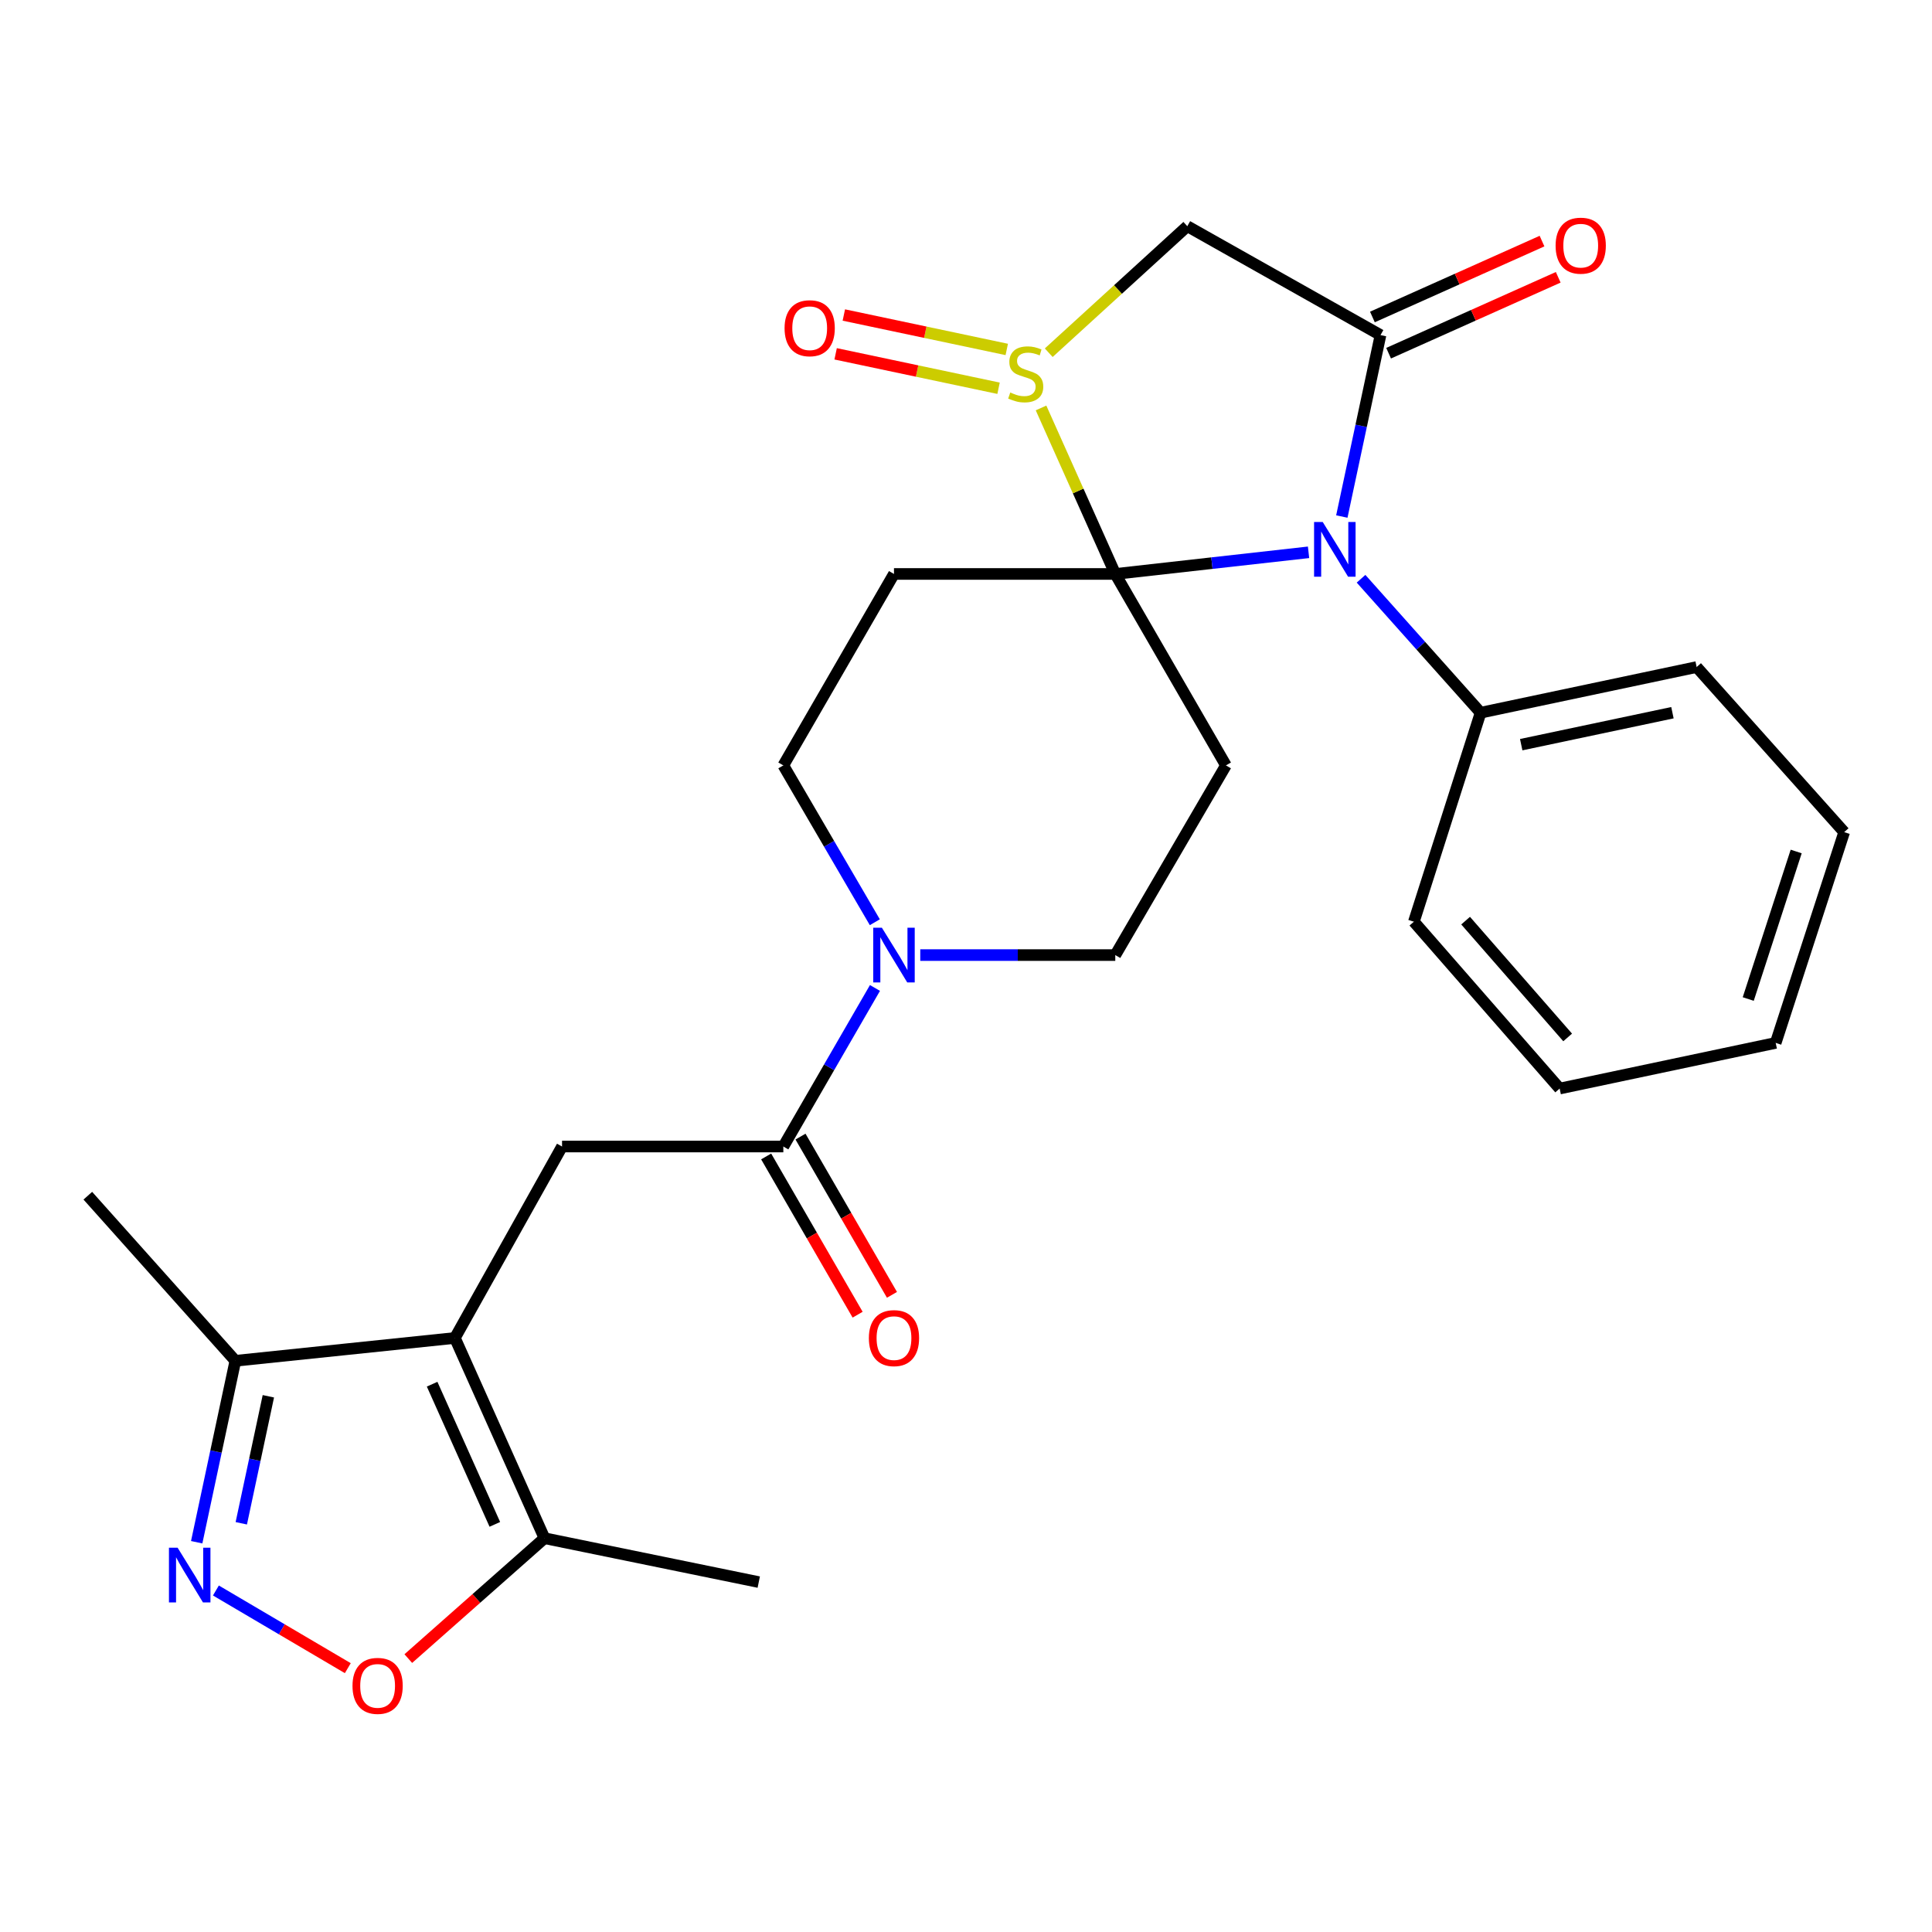 <?xml version='1.0' encoding='iso-8859-1'?>
<svg version='1.1' baseProfile='full'
              xmlns='http://www.w3.org/2000/svg'
                      xmlns:rdkit='http://www.rdkit.org/xml'
                      xmlns:xlink='http://www.w3.org/1999/xlink'
                  xml:space='preserve'
width='1000px' height='1000px' viewBox='0 0 1000 1000'>
<!-- END OF HEADER -->
<rect style='opacity:1.0;fill:#FFFFFF;stroke:none' width='1000' height='1000' x='0' y='0'> </rect>
<path class='bond-0' d='M 577.269,297.08 L 627.286,291.477' style='fill:none;fill-rule:evenodd;stroke:#000000;stroke-width:6px;stroke-linecap:butt;stroke-linejoin:miter;stroke-opacity:1' />
<path class='bond-0' d='M 627.286,291.477 L 677.304,285.874' style='fill:none;fill-rule:evenodd;stroke:#0000FF;stroke-width:6px;stroke-linecap:butt;stroke-linejoin:miter;stroke-opacity:1' />
<path class='bond-1' d='M 577.269,297.08 L 558.053,254.119' style='fill:none;fill-rule:evenodd;stroke:#000000;stroke-width:6px;stroke-linecap:butt;stroke-linejoin:miter;stroke-opacity:1' />
<path class='bond-1' d='M 558.053,254.119 L 538.837,211.157' style='fill:none;fill-rule:evenodd;stroke:#CCCC00;stroke-width:6px;stroke-linecap:butt;stroke-linejoin:miter;stroke-opacity:1' />
<path class='bond-2' d='M 577.269,297.08 L 634.542,396.17' style='fill:none;fill-rule:evenodd;stroke:#000000;stroke-width:6px;stroke-linecap:butt;stroke-linejoin:miter;stroke-opacity:1' />
<path class='bond-3' d='M 577.269,297.08 L 462.723,297.08' style='fill:none;fill-rule:evenodd;stroke:#000000;stroke-width:6px;stroke-linecap:butt;stroke-linejoin:miter;stroke-opacity:1' />
<path class='bond-4' d='M 694.526,267.355 L 704.537,220.399' style='fill:none;fill-rule:evenodd;stroke:#0000FF;stroke-width:6px;stroke-linecap:butt;stroke-linejoin:miter;stroke-opacity:1' />
<path class='bond-4' d='M 704.537,220.399 L 714.549,173.443' style='fill:none;fill-rule:evenodd;stroke:#000000;stroke-width:6px;stroke-linecap:butt;stroke-linejoin:miter;stroke-opacity:1' />
<path class='bond-5' d='M 704.475,299.559 L 735.417,334.228' style='fill:none;fill-rule:evenodd;stroke:#0000FF;stroke-width:6px;stroke-linecap:butt;stroke-linejoin:miter;stroke-opacity:1' />
<path class='bond-5' d='M 735.417,334.228 L 766.358,368.897' style='fill:none;fill-rule:evenodd;stroke:#000000;stroke-width:6px;stroke-linecap:butt;stroke-linejoin:miter;stroke-opacity:1' />
<path class='bond-6' d='M 542.823,182.564 L 578.685,149.823' style='fill:none;fill-rule:evenodd;stroke:#CCCC00;stroke-width:6px;stroke-linecap:butt;stroke-linejoin:miter;stroke-opacity:1' />
<path class='bond-6' d='M 578.685,149.823 L 614.546,117.083' style='fill:none;fill-rule:evenodd;stroke:#000000;stroke-width:6px;stroke-linecap:butt;stroke-linejoin:miter;stroke-opacity:1' />
<path class='bond-7' d='M 521.098,180.872 L 478.933,171.96' style='fill:none;fill-rule:evenodd;stroke:#CCCC00;stroke-width:6px;stroke-linecap:butt;stroke-linejoin:miter;stroke-opacity:1' />
<path class='bond-7' d='M 478.933,171.96 L 436.767,163.047' style='fill:none;fill-rule:evenodd;stroke:#FF0000;stroke-width:6px;stroke-linecap:butt;stroke-linejoin:miter;stroke-opacity:1' />
<path class='bond-7' d='M 516.852,200.96 L 474.687,192.048' style='fill:none;fill-rule:evenodd;stroke:#CCCC00;stroke-width:6px;stroke-linecap:butt;stroke-linejoin:miter;stroke-opacity:1' />
<path class='bond-7' d='M 474.687,192.048 L 432.522,183.136' style='fill:none;fill-rule:evenodd;stroke:#FF0000;stroke-width:6px;stroke-linecap:butt;stroke-linejoin:miter;stroke-opacity:1' />
<path class='bond-8' d='M 718.741,182.814 L 762.637,163.173' style='fill:none;fill-rule:evenodd;stroke:#000000;stroke-width:6px;stroke-linecap:butt;stroke-linejoin:miter;stroke-opacity:1' />
<path class='bond-8' d='M 762.637,163.173 L 806.533,143.532' style='fill:none;fill-rule:evenodd;stroke:#FF0000;stroke-width:6px;stroke-linecap:butt;stroke-linejoin:miter;stroke-opacity:1' />
<path class='bond-8' d='M 710.356,164.072 L 754.251,144.431' style='fill:none;fill-rule:evenodd;stroke:#000000;stroke-width:6px;stroke-linecap:butt;stroke-linejoin:miter;stroke-opacity:1' />
<path class='bond-8' d='M 754.251,144.431 L 798.147,124.791' style='fill:none;fill-rule:evenodd;stroke:#FF0000;stroke-width:6px;stroke-linecap:butt;stroke-linejoin:miter;stroke-opacity:1' />
<path class='bond-9' d='M 714.549,173.443 L 614.546,117.083' style='fill:none;fill-rule:evenodd;stroke:#000000;stroke-width:6px;stroke-linecap:butt;stroke-linejoin:miter;stroke-opacity:1' />
<path class='bond-10' d='M 235.456,692.528 L 290.915,593.438' style='fill:none;fill-rule:evenodd;stroke:#000000;stroke-width:6px;stroke-linecap:butt;stroke-linejoin:miter;stroke-opacity:1' />
<path class='bond-11' d='M 235.456,692.528 L 281.824,796.169' style='fill:none;fill-rule:evenodd;stroke:#000000;stroke-width:6px;stroke-linecap:butt;stroke-linejoin:miter;stroke-opacity:1' />
<path class='bond-11' d='M 223.669,716.459 L 256.127,789.008' style='fill:none;fill-rule:evenodd;stroke:#000000;stroke-width:6px;stroke-linecap:butt;stroke-linejoin:miter;stroke-opacity:1' />
<path class='bond-12' d='M 235.456,692.528 L 121.822,704.345' style='fill:none;fill-rule:evenodd;stroke:#000000;stroke-width:6px;stroke-linecap:butt;stroke-linejoin:miter;stroke-opacity:1' />
<path class='bond-13' d='M 101.809,798.257 L 111.816,751.301' style='fill:none;fill-rule:evenodd;stroke:#0000FF;stroke-width:6px;stroke-linecap:butt;stroke-linejoin:miter;stroke-opacity:1' />
<path class='bond-13' d='M 111.816,751.301 L 121.822,704.345' style='fill:none;fill-rule:evenodd;stroke:#000000;stroke-width:6px;stroke-linecap:butt;stroke-linejoin:miter;stroke-opacity:1' />
<path class='bond-13' d='M 124.892,788.45 L 131.897,755.58' style='fill:none;fill-rule:evenodd;stroke:#0000FF;stroke-width:6px;stroke-linecap:butt;stroke-linejoin:miter;stroke-opacity:1' />
<path class='bond-13' d='M 131.897,755.58 L 138.902,722.711' style='fill:none;fill-rule:evenodd;stroke:#000000;stroke-width:6px;stroke-linecap:butt;stroke-linejoin:miter;stroke-opacity:1' />
<path class='bond-14' d='M 111.75,823.238 L 145.887,843.339' style='fill:none;fill-rule:evenodd;stroke:#0000FF;stroke-width:6px;stroke-linecap:butt;stroke-linejoin:miter;stroke-opacity:1' />
<path class='bond-14' d='M 145.887,843.339 L 180.024,863.44' style='fill:none;fill-rule:evenodd;stroke:#FF0000;stroke-width:6px;stroke-linecap:butt;stroke-linejoin:miter;stroke-opacity:1' />
<path class='bond-15' d='M 634.542,396.17 L 577.269,494.348' style='fill:none;fill-rule:evenodd;stroke:#000000;stroke-width:6px;stroke-linecap:butt;stroke-linejoin:miter;stroke-opacity:1' />
<path class='bond-16' d='M 462.723,297.08 L 405.45,396.17' style='fill:none;fill-rule:evenodd;stroke:#000000;stroke-width:6px;stroke-linecap:butt;stroke-linejoin:miter;stroke-opacity:1' />
<path class='bond-17' d='M 405.45,593.438 L 429.167,552.403' style='fill:none;fill-rule:evenodd;stroke:#000000;stroke-width:6px;stroke-linecap:butt;stroke-linejoin:miter;stroke-opacity:1' />
<path class='bond-17' d='M 429.167,552.403 L 452.885,511.369' style='fill:none;fill-rule:evenodd;stroke:#0000FF;stroke-width:6px;stroke-linecap:butt;stroke-linejoin:miter;stroke-opacity:1' />
<path class='bond-18' d='M 405.45,593.438 L 290.915,593.438' style='fill:none;fill-rule:evenodd;stroke:#000000;stroke-width:6px;stroke-linecap:butt;stroke-linejoin:miter;stroke-opacity:1' />
<path class='bond-19' d='M 396.562,598.575 L 420.233,639.529' style='fill:none;fill-rule:evenodd;stroke:#000000;stroke-width:6px;stroke-linecap:butt;stroke-linejoin:miter;stroke-opacity:1' />
<path class='bond-19' d='M 420.233,639.529 L 443.904,680.484' style='fill:none;fill-rule:evenodd;stroke:#FF0000;stroke-width:6px;stroke-linecap:butt;stroke-linejoin:miter;stroke-opacity:1' />
<path class='bond-19' d='M 414.338,588.3 L 438.009,629.255' style='fill:none;fill-rule:evenodd;stroke:#000000;stroke-width:6px;stroke-linecap:butt;stroke-linejoin:miter;stroke-opacity:1' />
<path class='bond-19' d='M 438.009,629.255 L 461.68,670.209' style='fill:none;fill-rule:evenodd;stroke:#FF0000;stroke-width:6px;stroke-linecap:butt;stroke-linejoin:miter;stroke-opacity:1' />
<path class='bond-20' d='M 452.805,477.346 L 429.127,436.758' style='fill:none;fill-rule:evenodd;stroke:#0000FF;stroke-width:6px;stroke-linecap:butt;stroke-linejoin:miter;stroke-opacity:1' />
<path class='bond-20' d='M 429.127,436.758 L 405.45,396.17' style='fill:none;fill-rule:evenodd;stroke:#000000;stroke-width:6px;stroke-linecap:butt;stroke-linejoin:miter;stroke-opacity:1' />
<path class='bond-21' d='M 476.327,494.348 L 526.798,494.348' style='fill:none;fill-rule:evenodd;stroke:#0000FF;stroke-width:6px;stroke-linecap:butt;stroke-linejoin:miter;stroke-opacity:1' />
<path class='bond-21' d='M 526.798,494.348 L 577.269,494.348' style='fill:none;fill-rule:evenodd;stroke:#000000;stroke-width:6px;stroke-linecap:butt;stroke-linejoin:miter;stroke-opacity:1' />
<path class='bond-22' d='M 211.335,858.485 L 246.579,827.327' style='fill:none;fill-rule:evenodd;stroke:#FF0000;stroke-width:6px;stroke-linecap:butt;stroke-linejoin:miter;stroke-opacity:1' />
<path class='bond-22' d='M 246.579,827.327 L 281.824,796.169' style='fill:none;fill-rule:evenodd;stroke:#000000;stroke-width:6px;stroke-linecap:butt;stroke-linejoin:miter;stroke-opacity:1' />
<path class='bond-23' d='M 281.824,796.169 L 392.731,818.891' style='fill:none;fill-rule:evenodd;stroke:#000000;stroke-width:6px;stroke-linecap:butt;stroke-linejoin:miter;stroke-opacity:1' />
<path class='bond-24' d='M 121.822,704.345 L 45.455,618.897' style='fill:none;fill-rule:evenodd;stroke:#000000;stroke-width:6px;stroke-linecap:butt;stroke-linejoin:miter;stroke-opacity:1' />
<path class='bond-25' d='M 766.358,368.897 L 878.178,345.262' style='fill:none;fill-rule:evenodd;stroke:#000000;stroke-width:6px;stroke-linecap:butt;stroke-linejoin:miter;stroke-opacity:1' />
<path class='bond-25' d='M 787.377,385.44 L 865.651,368.896' style='fill:none;fill-rule:evenodd;stroke:#000000;stroke-width:6px;stroke-linecap:butt;stroke-linejoin:miter;stroke-opacity:1' />
<path class='bond-26' d='M 766.358,368.897 L 731.818,477.078' style='fill:none;fill-rule:evenodd;stroke:#000000;stroke-width:6px;stroke-linecap:butt;stroke-linejoin:miter;stroke-opacity:1' />
<path class='bond-27' d='M 878.178,345.262 L 954.545,430.71' style='fill:none;fill-rule:evenodd;stroke:#000000;stroke-width:6px;stroke-linecap:butt;stroke-linejoin:miter;stroke-opacity:1' />
<path class='bond-28' d='M 731.818,477.078 L 807.274,563.438' style='fill:none;fill-rule:evenodd;stroke:#000000;stroke-width:6px;stroke-linecap:butt;stroke-linejoin:miter;stroke-opacity:1' />
<path class='bond-28' d='M 758.598,476.523 L 811.417,536.975' style='fill:none;fill-rule:evenodd;stroke:#000000;stroke-width:6px;stroke-linecap:butt;stroke-linejoin:miter;stroke-opacity:1' />
<path class='bond-29' d='M 807.274,563.438 L 919.093,539.803' style='fill:none;fill-rule:evenodd;stroke:#000000;stroke-width:6px;stroke-linecap:butt;stroke-linejoin:miter;stroke-opacity:1' />
<path class='bond-30' d='M 954.545,430.71 L 919.093,539.803' style='fill:none;fill-rule:evenodd;stroke:#000000;stroke-width:6px;stroke-linecap:butt;stroke-linejoin:miter;stroke-opacity:1' />
<path class='bond-30' d='M 929.701,440.728 L 904.884,517.094' style='fill:none;fill-rule:evenodd;stroke:#000000;stroke-width:6px;stroke-linecap:butt;stroke-linejoin:miter;stroke-opacity:1' />
<path  class='atom-1' d='M 684.642 270.19
L 693.922 285.19
Q 694.842 286.67, 696.322 289.35
Q 697.802 292.03, 697.882 292.19
L 697.882 270.19
L 701.642 270.19
L 701.642 298.51
L 697.762 298.51
L 687.802 282.11
Q 686.642 280.19, 685.402 277.99
Q 684.202 275.79, 683.842 275.11
L 683.842 298.51
L 680.162 298.51
L 680.162 270.19
L 684.642 270.19
' fill='#0000FF'/>
<path  class='atom-2' d='M 522.912 203.159
Q 523.232 203.279, 524.552 203.839
Q 525.872 204.399, 527.312 204.759
Q 528.792 205.079, 530.232 205.079
Q 532.912 205.079, 534.472 203.799
Q 536.032 202.479, 536.032 200.199
Q 536.032 198.639, 535.232 197.679
Q 534.472 196.719, 533.272 196.199
Q 532.072 195.679, 530.072 195.079
Q 527.552 194.319, 526.032 193.599
Q 524.552 192.879, 523.472 191.359
Q 522.432 189.839, 522.432 187.279
Q 522.432 183.719, 524.832 181.519
Q 527.272 179.319, 532.072 179.319
Q 535.352 179.319, 539.072 180.879
L 538.152 183.959
Q 534.752 182.559, 532.192 182.559
Q 529.432 182.559, 527.912 183.719
Q 526.392 184.839, 526.432 186.799
Q 526.432 188.319, 527.192 189.239
Q 527.992 190.159, 529.112 190.679
Q 530.272 191.199, 532.192 191.799
Q 534.752 192.599, 536.272 193.399
Q 537.792 194.199, 538.872 195.839
Q 539.992 197.439, 539.992 200.199
Q 539.992 204.119, 537.352 206.239
Q 534.752 208.319, 530.392 208.319
Q 527.872 208.319, 525.952 207.759
Q 524.072 207.239, 521.832 206.319
L 522.912 203.159
' fill='#CCCC00'/>
<path  class='atom-6' d='M 91.928 801.092
L 101.208 816.092
Q 102.128 817.572, 103.608 820.252
Q 105.088 822.932, 105.168 823.092
L 105.168 801.092
L 108.928 801.092
L 108.928 829.412
L 105.048 829.412
L 95.088 813.012
Q 93.928 811.092, 92.688 808.892
Q 91.488 806.692, 91.128 806.012
L 91.128 829.412
L 87.448 829.412
L 87.448 801.092
L 91.928 801.092
' fill='#0000FF'/>
<path  class='atom-10' d='M 456.463 480.188
L 465.743 495.188
Q 466.663 496.668, 468.143 499.348
Q 469.623 502.028, 469.703 502.188
L 469.703 480.188
L 473.463 480.188
L 473.463 508.508
L 469.583 508.508
L 459.623 492.108
Q 458.463 490.188, 457.223 487.988
Q 456.023 485.788, 455.663 485.108
L 455.663 508.508
L 451.983 508.508
L 451.983 480.188
L 456.463 480.188
' fill='#0000FF'/>
<path  class='atom-12' d='M 182.453 872.605
Q 182.453 865.805, 185.813 862.005
Q 189.173 858.205, 195.453 858.205
Q 201.733 858.205, 205.093 862.005
Q 208.453 865.805, 208.453 872.605
Q 208.453 879.485, 205.053 883.405
Q 201.653 887.285, 195.453 887.285
Q 189.213 887.285, 185.813 883.405
Q 182.453 879.525, 182.453 872.605
M 195.453 884.085
Q 199.773 884.085, 202.093 881.205
Q 204.453 878.285, 204.453 872.605
Q 204.453 867.045, 202.093 864.245
Q 199.773 861.405, 195.453 861.405
Q 191.133 861.405, 188.773 864.205
Q 186.453 867.005, 186.453 872.605
Q 186.453 878.325, 188.773 881.205
Q 191.133 884.085, 195.453 884.085
' fill='#FF0000'/>
<path  class='atom-17' d='M 406.092 169.884
Q 406.092 163.084, 409.452 159.284
Q 412.812 155.484, 419.092 155.484
Q 425.372 155.484, 428.732 159.284
Q 432.092 163.084, 432.092 169.884
Q 432.092 176.764, 428.692 180.684
Q 425.292 184.564, 419.092 184.564
Q 412.852 184.564, 409.452 180.684
Q 406.092 176.804, 406.092 169.884
M 419.092 181.364
Q 423.412 181.364, 425.732 178.484
Q 428.092 175.564, 428.092 169.884
Q 428.092 164.324, 425.732 161.524
Q 423.412 158.684, 419.092 158.684
Q 414.772 158.684, 412.412 161.484
Q 410.092 164.284, 410.092 169.884
Q 410.092 175.604, 412.412 178.484
Q 414.772 181.364, 419.092 181.364
' fill='#FF0000'/>
<path  class='atom-19' d='M 805.178 127.155
Q 805.178 120.355, 808.538 116.555
Q 811.898 112.755, 818.178 112.755
Q 824.458 112.755, 827.818 116.555
Q 831.178 120.355, 831.178 127.155
Q 831.178 134.035, 827.778 137.955
Q 824.378 141.835, 818.178 141.835
Q 811.938 141.835, 808.538 137.955
Q 805.178 134.075, 805.178 127.155
M 818.178 138.635
Q 822.498 138.635, 824.818 135.755
Q 827.178 132.835, 827.178 127.155
Q 827.178 121.595, 824.818 118.795
Q 822.498 115.955, 818.178 115.955
Q 813.858 115.955, 811.498 118.755
Q 809.178 121.555, 809.178 127.155
Q 809.178 132.875, 811.498 135.755
Q 813.858 138.635, 818.178 138.635
' fill='#FF0000'/>
<path  class='atom-20' d='M 449.723 692.608
Q 449.723 685.808, 453.083 682.008
Q 456.443 678.208, 462.723 678.208
Q 469.003 678.208, 472.363 682.008
Q 475.723 685.808, 475.723 692.608
Q 475.723 699.488, 472.323 703.408
Q 468.923 707.288, 462.723 707.288
Q 456.483 707.288, 453.083 703.408
Q 449.723 699.528, 449.723 692.608
M 462.723 704.088
Q 467.043 704.088, 469.363 701.208
Q 471.723 698.288, 471.723 692.608
Q 471.723 687.048, 469.363 684.248
Q 467.043 681.408, 462.723 681.408
Q 458.403 681.408, 456.043 684.208
Q 453.723 687.008, 453.723 692.608
Q 453.723 698.328, 456.043 701.208
Q 458.403 704.088, 462.723 704.088
' fill='#FF0000'/>
</svg>
